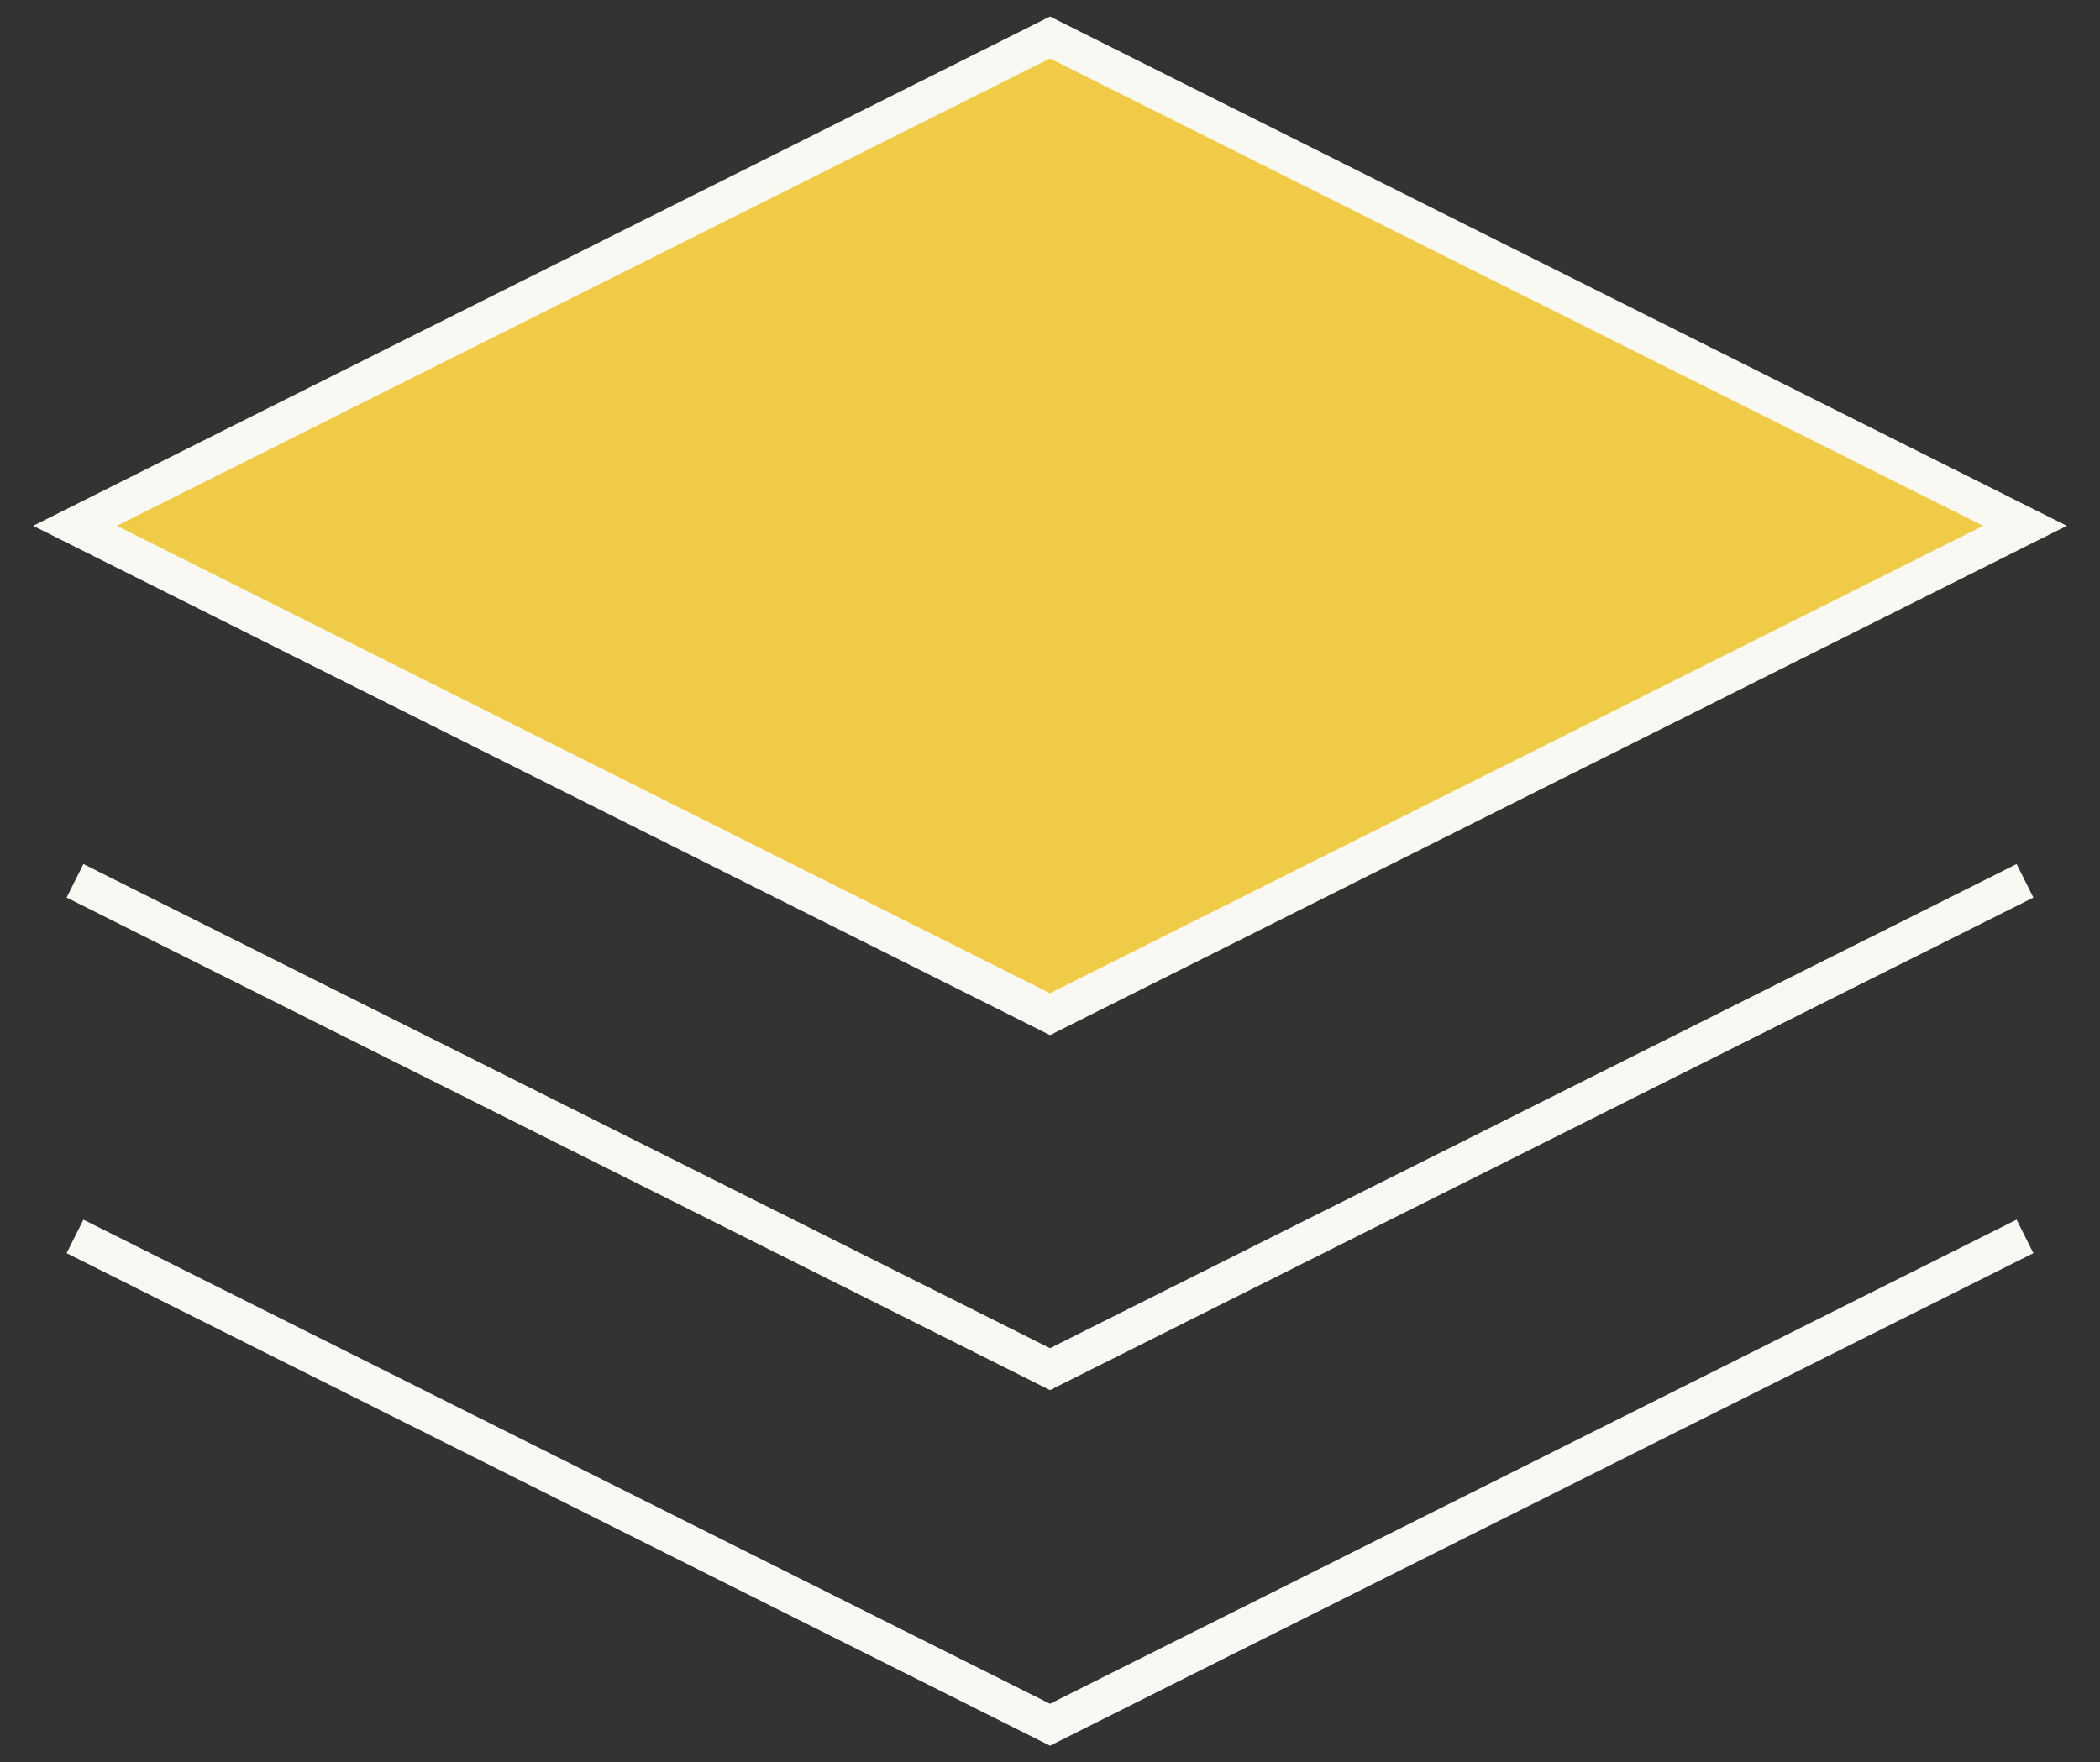 <?xml version="1.0" encoding="UTF-8"?> <svg xmlns="http://www.w3.org/2000/svg" width="56" height="47" viewBox="0 0 56 47" fill="none"><rect x="0" y="0" width="56" height="47" fill="#333333" stroke="none"/><path d="M28 27.049L2 14.024L28 1L54 14.024L28 27.049Z" fill="#F0CB47" stroke="#F9F8F3" stroke-miterlimit="10"></path><path d="M2 32.977L28 46.001L54 32.977" stroke="#F9F8F3" stroke-miterlimit="10"></path><path d="M54 23.492L28 36.517L2 23.492" stroke="#F9F8F3" stroke-miterlimit="10"></path></svg> 
